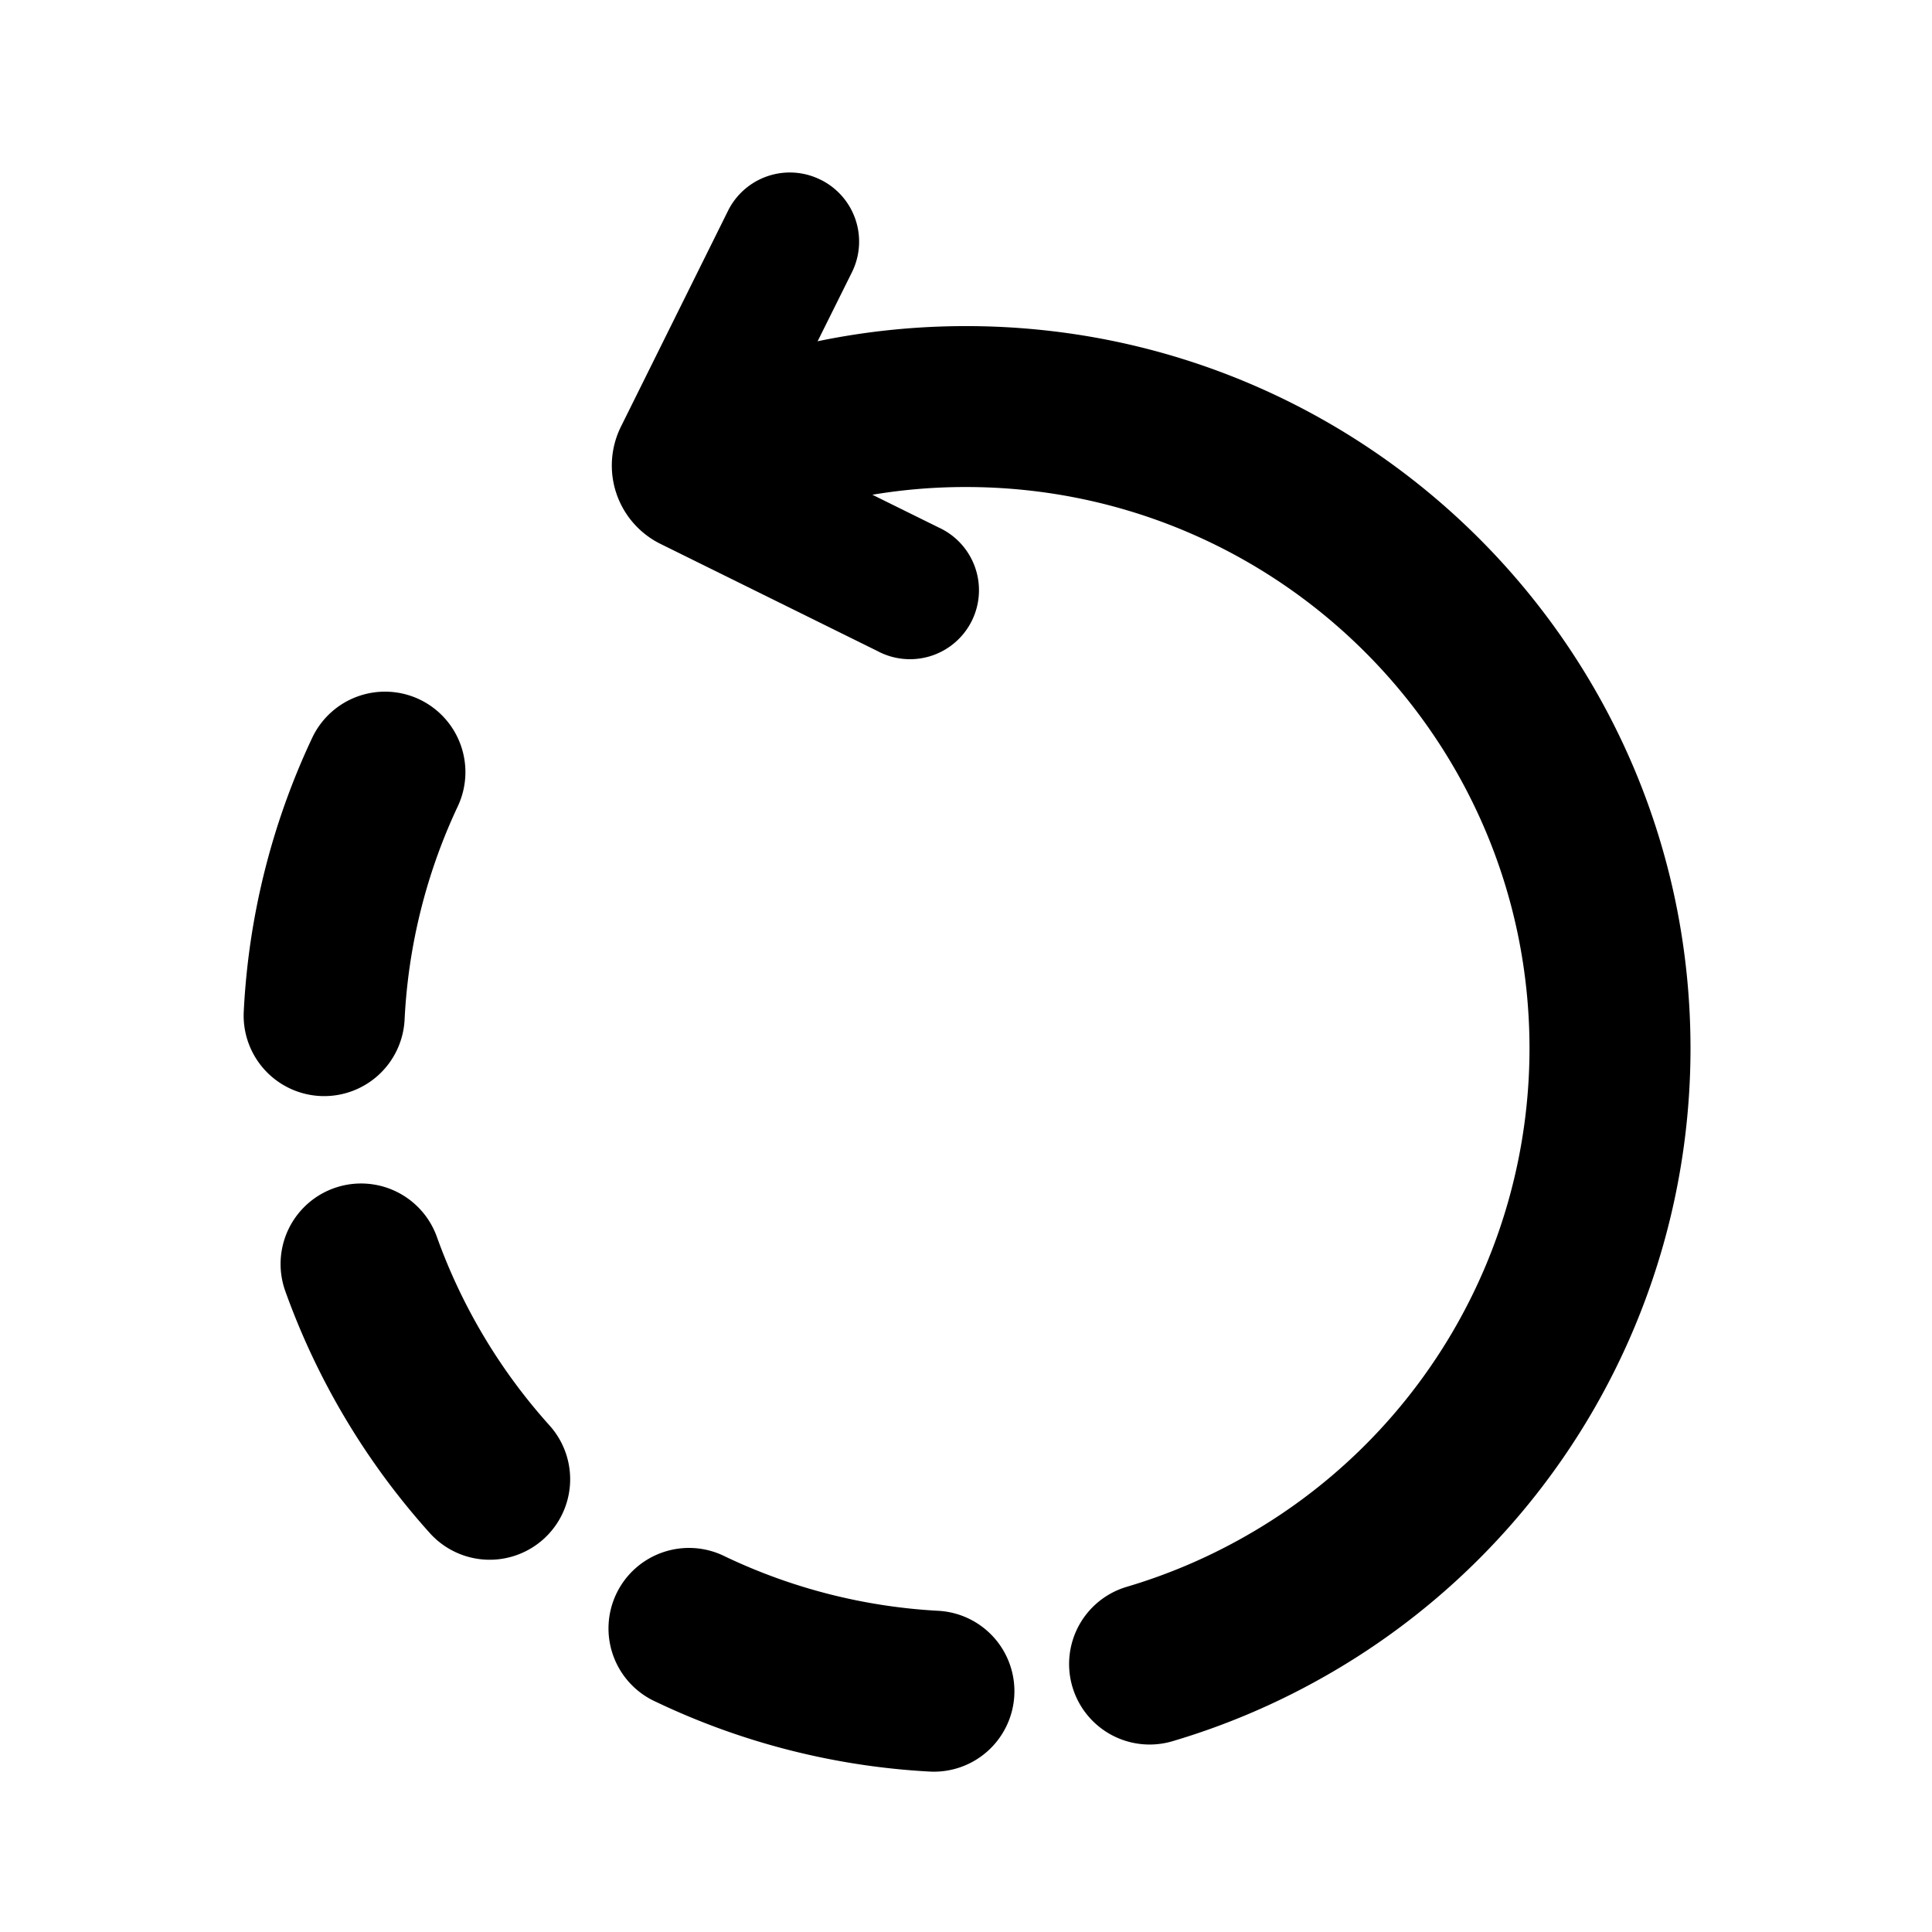 <svg xmlns="http://www.w3.org/2000/svg" width="24" height="24" viewBox="0 0 24 24">
  <g class="loadgin-left-outline">
    <g class="Vector">
      <path fill-rule="evenodd" d="M12 6.05c3.869 0 7 3.126 7 6.975a6.969 6.969 0 0 1-3.603 6.1 6.97 6.97 0 0 1-1.4.587 1 1 0 0 0 .568 1.918 8.965 8.965 0 0 0 1.801-.755A8.968 8.968 0 0 0 21 13.025c0-4.96-4.032-8.974-9-8.974-1.24 0-2.425.25-3.502.705a1 1 0 1 0 .777 1.843A6.997 6.997 0 0 1 12 6.05Zm.6 15.012a1 1 0 0 0-.944-1.052 7.033 7.033 0 0 1-2.645-.673 1 1 0 1 0-.86 1.805 9.031 9.031 0 0 0 3.397.865 1 1 0 0 0 1.052-.945ZM5.208 8.687a1 1 0 0 0-1.33.479 9.031 9.031 0 0 0-.85 3.4 1 1 0 1 0 1.998.1c.045-.918.27-1.819.66-2.648a1 1 0 0 0-.478-1.331Zm1.544 10.432a1 1 0 0 0 .074-1.412 7.067 7.067 0 0 1-1.4-2.345 1 1 0 0 0-1.883.674 9.063 9.063 0 0 0 1.797 3.009 1 1 0 0 0 1.412.074Z" clip-rule="evenodd"/>
      <path fill-rule="evenodd" d="M10.194 2.233a.857.857 0 0 0-1.15.385L7.713 5.301a1.086 1.086 0 0 0 .493 1.456l2.691 1.329a.857.857 0 1 0 .758-1.536L9.53 5.5l1.053-2.118a.857.857 0 0 0-.388-1.149Z" clip-rule="evenodd"/>
    </g>
  </g>
</svg>
